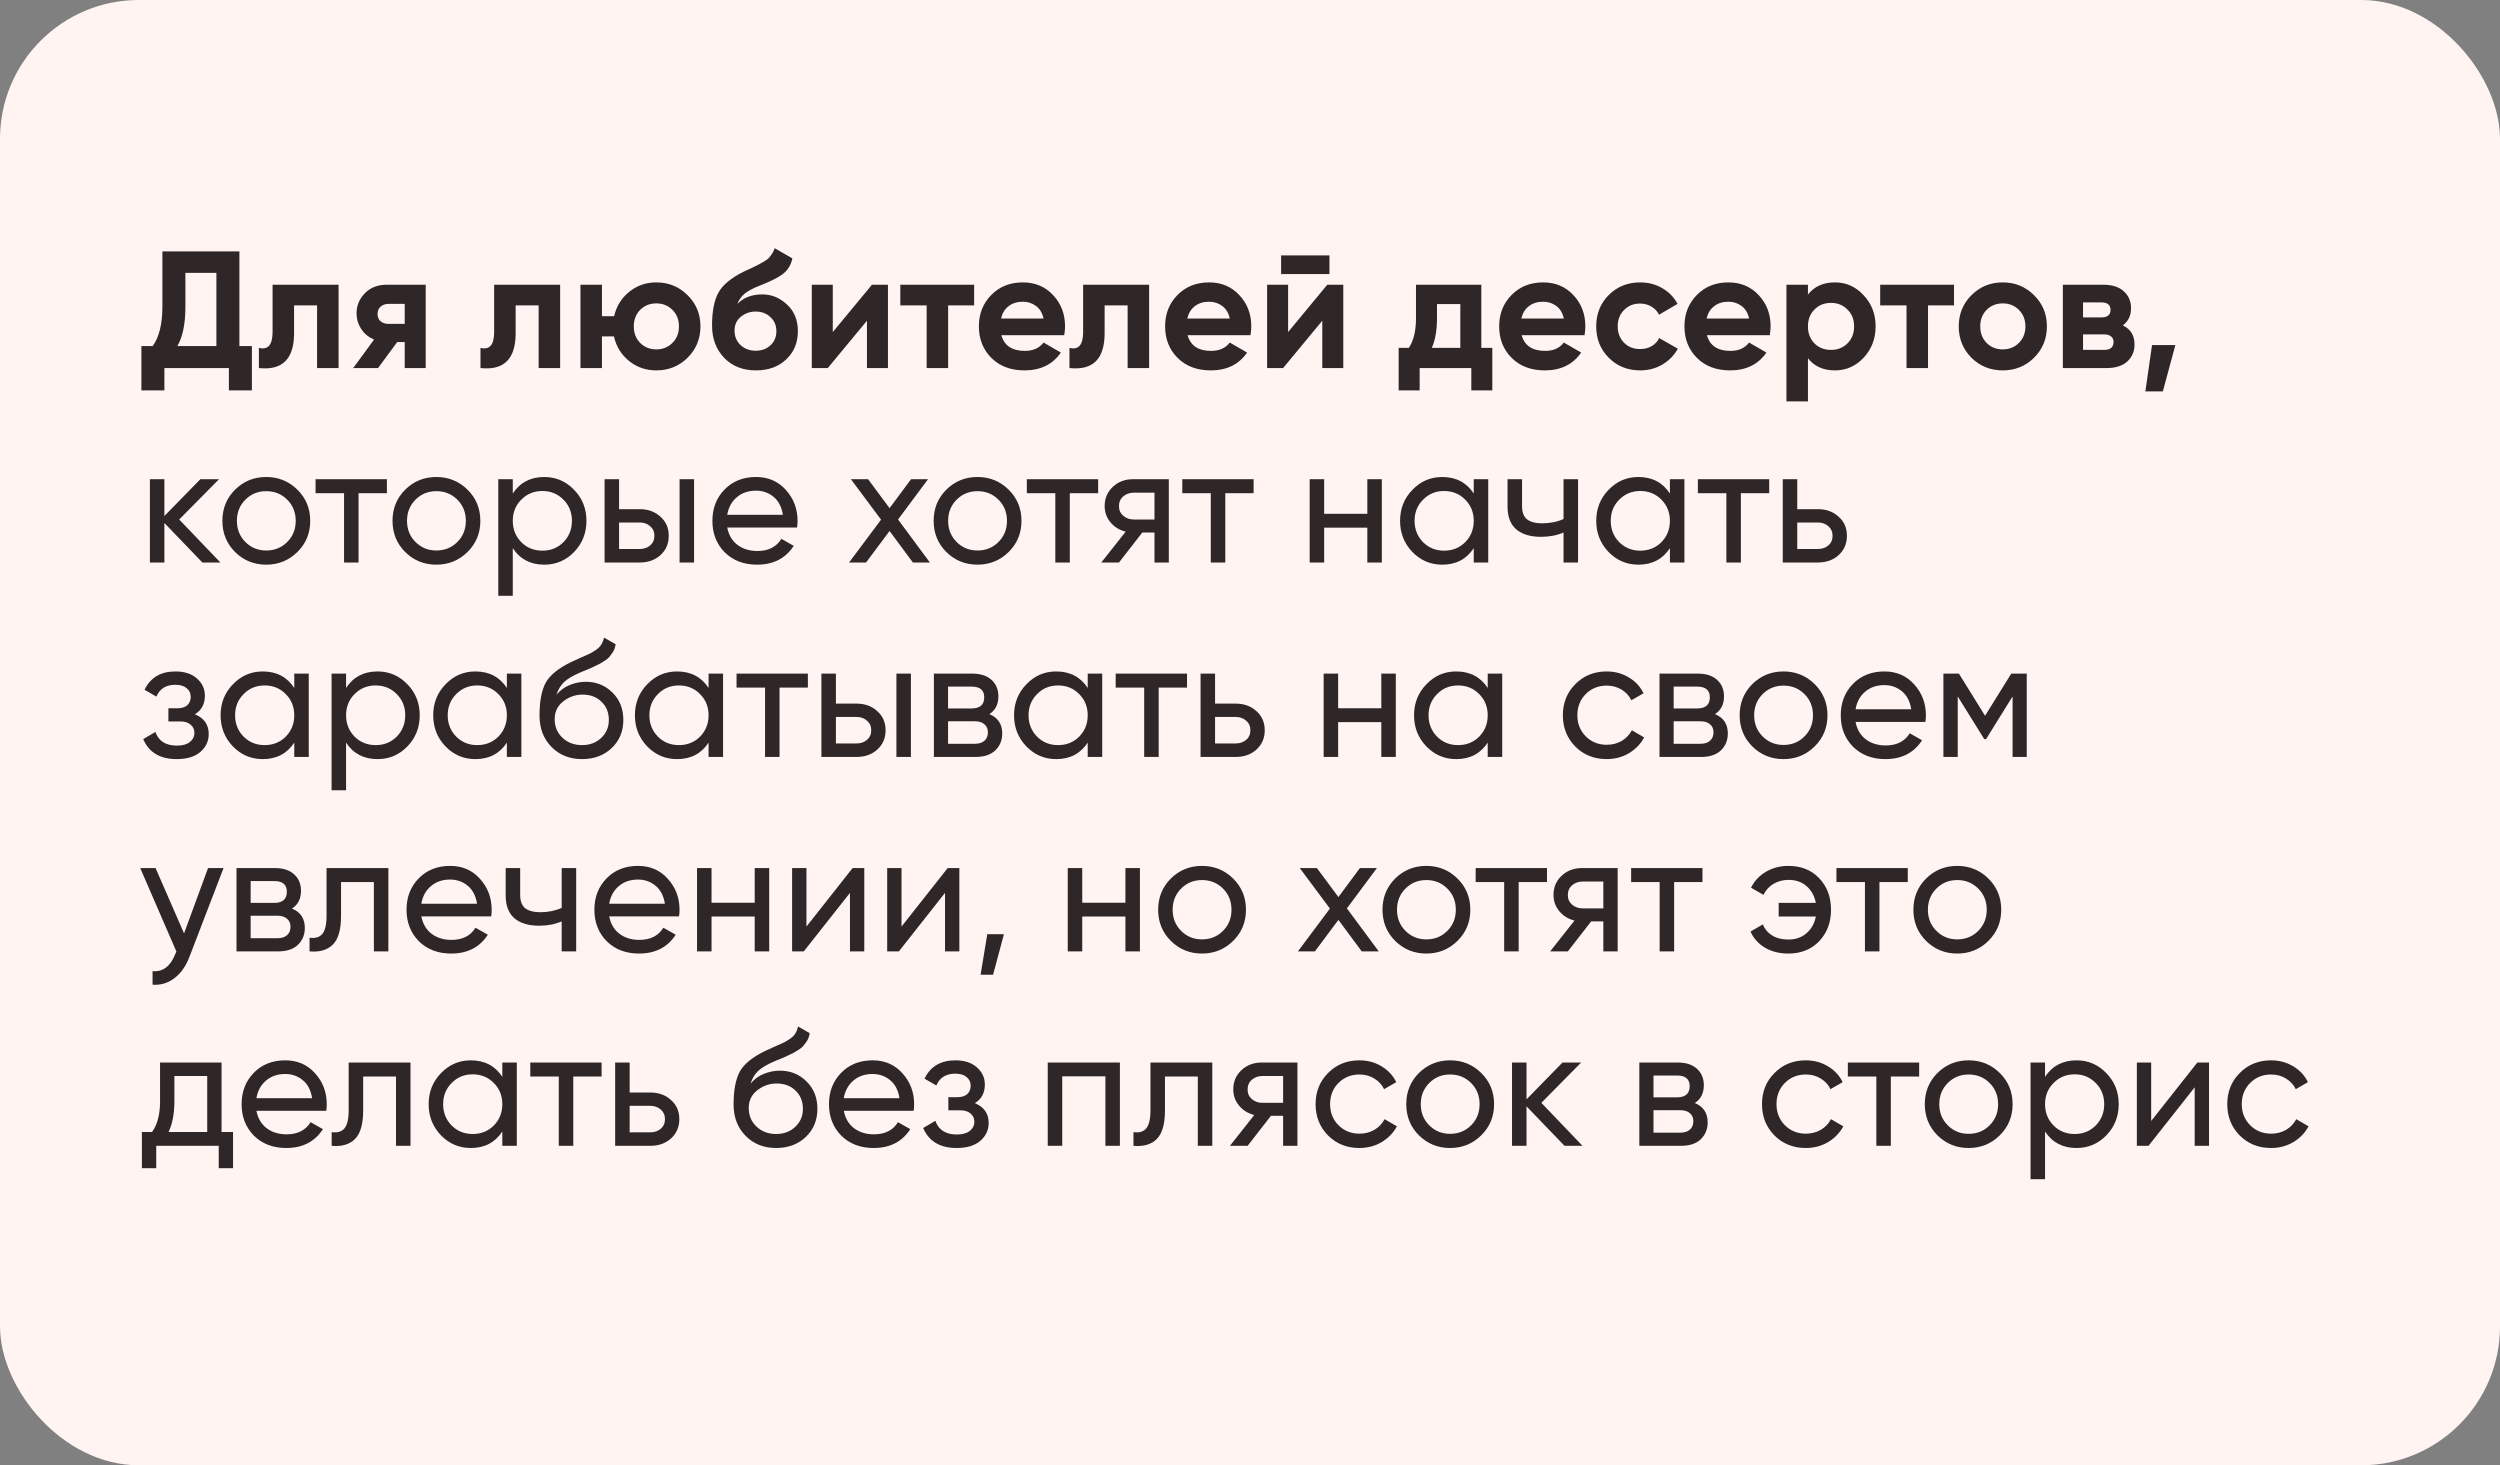 <?xml version="1.0" encoding="UTF-8"?> <svg xmlns="http://www.w3.org/2000/svg" width="360" height="211" viewBox="0 0 360 211" fill="none"><rect x="0" y="0" width="360" height="211" fill="#808080" stroke="none"/> <rect width="360" height="211" rx="20" fill="#FFF4F2"></rect> <path d="M34.472 49.832H36.272V56.216H32.96V53H23.672V56.216H20.36V49.832H21.992C22.92 48.536 23.384 46.64 23.384 44.144V36.2H34.472V49.832ZM25.544 49.832H31.16V39.296H26.696V44.192C26.696 46.624 26.312 48.504 25.544 49.832ZM48.754 41V53H45.658V43.976H42.346V47.984C42.346 51.696 40.658 53.368 37.282 53V50.096C37.922 50.256 38.41 50.152 38.746 49.784C39.082 49.4 39.25 48.744 39.25 47.816V41H48.754ZM61.303 41V53H58.279V49.256H57.199L54.439 53H50.863L53.863 48.896C53.095 48.576 52.479 48.072 52.015 47.384C51.567 46.68 51.343 45.928 51.343 45.128C51.343 44.008 51.743 43.04 52.543 42.224C53.343 41.408 54.391 41 55.687 41H61.303ZM55.927 43.76C55.479 43.76 55.103 43.896 54.799 44.168C54.511 44.424 54.367 44.776 54.367 45.224C54.367 45.656 54.511 46 54.799 46.256C55.103 46.512 55.479 46.64 55.927 46.64H58.279V43.76H55.927ZM80.661 41V53H77.565V43.976H74.253V47.984C74.253 51.696 72.565 53.368 69.189 53V50.096C69.829 50.256 70.317 50.152 70.653 49.784C70.989 49.4 71.157 48.744 71.157 47.816V41H80.661ZM94.506 40.664C96.282 40.664 97.786 41.28 99.018 42.512C100.25 43.728 100.866 45.224 100.866 47C100.866 48.776 100.25 50.28 99.018 51.512C97.786 52.728 96.282 53.336 94.506 53.336C93.002 53.336 91.69 52.88 90.57 51.968C89.45 51.056 88.73 49.88 88.41 48.44H86.682V53H83.586V41H86.682V45.536H88.434C88.754 44.112 89.474 42.944 90.594 42.032C91.714 41.12 93.018 40.664 94.506 40.664ZM92.178 49.376C92.802 50 93.578 50.312 94.506 50.312C95.434 50.312 96.21 50 96.834 49.376C97.458 48.752 97.77 47.96 97.77 47C97.77 46.04 97.458 45.248 96.834 44.624C96.21 44 95.434 43.688 94.506 43.688C93.578 43.688 92.802 44 92.178 44.624C91.57 45.248 91.266 46.04 91.266 47C91.266 47.96 91.57 48.752 92.178 49.376ZM108.847 53.336C106.959 53.336 105.431 52.728 104.263 51.512C103.111 50.296 102.535 48.752 102.535 46.88C102.535 44.832 102.839 43.256 103.447 42.152C104.055 41.032 105.279 40.016 107.119 39.104C107.391 38.976 107.775 38.8 108.271 38.576C108.767 38.336 109.103 38.168 109.279 38.072C109.471 37.976 109.727 37.832 110.047 37.64C110.367 37.448 110.591 37.28 110.719 37.136C110.863 36.976 111.015 36.776 111.175 36.536C111.335 36.296 111.463 36.032 111.559 35.744L114.103 37.208C113.895 38.184 113.423 38.944 112.687 39.488C111.967 40.016 110.879 40.56 109.423 41.12C108.399 41.52 107.655 41.92 107.191 42.32C106.727 42.72 106.391 43.2 106.183 43.76C107.079 42.848 108.279 42.392 109.783 42.392C111.111 42.392 112.295 42.88 113.335 43.856C114.375 44.816 114.895 46.096 114.895 47.696C114.895 49.344 114.335 50.696 113.215 51.752C112.111 52.808 110.655 53.336 108.847 53.336ZM106.639 49.688C107.231 50.232 107.959 50.504 108.823 50.504C109.687 50.504 110.399 50.24 110.959 49.712C111.519 49.184 111.799 48.512 111.799 47.696C111.799 46.88 111.519 46.208 110.959 45.68C110.399 45.136 109.679 44.864 108.799 44.864C108.015 44.864 107.311 45.112 106.687 45.608C106.079 46.104 105.775 46.768 105.775 47.6C105.775 48.448 106.063 49.144 106.639 49.688ZM125.561 41H127.865V53H124.841V46.184L119.201 53H116.897V41H119.921V47.816L125.561 41ZM140.277 41V43.976H136.533V53H133.437V43.976H129.645V41H140.277ZM144.198 48.272C144.614 49.776 145.742 50.528 147.582 50.528C148.766 50.528 149.662 50.128 150.27 49.328L152.766 50.768C151.582 52.48 149.838 53.336 147.534 53.336C145.55 53.336 143.958 52.736 142.758 51.536C141.558 50.336 140.958 48.824 140.958 47C140.958 45.192 141.55 43.688 142.734 42.488C143.918 41.272 145.438 40.664 147.294 40.664C149.054 40.664 150.502 41.272 151.638 42.488C152.79 43.704 153.366 45.208 153.366 47C153.366 47.4 153.326 47.824 153.246 48.272H144.198ZM144.15 45.872H150.27C150.094 45.056 149.726 44.448 149.166 44.048C148.622 43.648 147.998 43.448 147.294 43.448C146.462 43.448 145.774 43.664 145.23 44.096C144.686 44.512 144.326 45.104 144.15 45.872ZM165.474 41V53H162.378V43.976H159.066V47.984C159.066 51.696 157.378 53.368 154.002 53V50.096C154.642 50.256 155.13 50.152 155.466 49.784C155.802 49.4 155.97 48.744 155.97 47.816V41H165.474ZM171.016 48.272C171.432 49.776 172.56 50.528 174.4 50.528C175.584 50.528 176.48 50.128 177.088 49.328L179.584 50.768C178.4 52.48 176.656 53.336 174.352 53.336C172.368 53.336 170.776 52.736 169.576 51.536C168.376 50.336 167.776 48.824 167.776 47C167.776 45.192 168.368 43.688 169.552 42.488C170.736 41.272 172.256 40.664 174.112 40.664C175.872 40.664 177.32 41.272 178.456 42.488C179.608 43.704 180.184 45.208 180.184 47C180.184 47.4 180.144 47.824 180.064 48.272H171.016ZM170.968 45.872H177.088C176.912 45.056 176.544 44.448 175.984 44.048C175.44 43.648 174.816 43.448 174.112 43.448C173.28 43.448 172.592 43.664 172.048 44.096C171.504 44.512 171.144 45.104 170.968 45.872ZM184.481 39.464V36.776H191.441V39.464H184.481ZM191.129 41H193.433V53H190.409V46.184L184.769 53H182.465V41H185.489V47.816L191.129 41ZM213.31 50.096H214.894V56.216H211.87V53H204.43V56.216H201.406V50.096H202.87C203.558 49.072 203.902 47.656 203.902 45.848V41H213.31V50.096ZM206.182 50.096H210.286V43.784H206.926V45.848C206.926 47.544 206.678 48.96 206.182 50.096ZM219.121 48.272C219.537 49.776 220.665 50.528 222.505 50.528C223.689 50.528 224.585 50.128 225.193 49.328L227.689 50.768C226.505 52.48 224.761 53.336 222.457 53.336C220.473 53.336 218.881 52.736 217.681 51.536C216.481 50.336 215.881 48.824 215.881 47C215.881 45.192 216.473 43.688 217.657 42.488C218.841 41.272 220.361 40.664 222.217 40.664C223.977 40.664 225.425 41.272 226.561 42.488C227.713 43.704 228.289 45.208 228.289 47C228.289 47.4 228.249 47.824 228.169 48.272H219.121ZM219.073 45.872H225.193C225.017 45.056 224.649 44.448 224.089 44.048C223.545 43.648 222.921 43.448 222.217 43.448C221.385 43.448 220.697 43.664 220.153 44.096C219.609 44.512 219.249 45.104 219.073 45.872ZM236.189 53.336C234.381 53.336 232.869 52.728 231.653 51.512C230.453 50.296 229.853 48.792 229.853 47C229.853 45.208 230.453 43.704 231.653 42.488C232.869 41.272 234.381 40.664 236.189 40.664C237.357 40.664 238.421 40.944 239.381 41.504C240.341 42.064 241.069 42.816 241.565 43.76L238.901 45.32C238.661 44.824 238.293 44.432 237.797 44.144C237.317 43.856 236.773 43.712 236.165 43.712C235.237 43.712 234.469 44.024 233.861 44.648C233.253 45.256 232.949 46.04 232.949 47C232.949 47.944 233.253 48.728 233.861 49.352C234.469 49.96 235.237 50.264 236.165 50.264C236.789 50.264 237.341 50.128 237.821 49.856C238.317 49.568 238.685 49.176 238.925 48.68L241.613 50.216C241.085 51.16 240.341 51.92 239.381 52.496C238.421 53.056 237.357 53.336 236.189 53.336ZM245.799 48.272C246.215 49.776 247.343 50.528 249.183 50.528C250.367 50.528 251.263 50.128 251.871 49.328L254.367 50.768C253.183 52.48 251.439 53.336 249.135 53.336C247.151 53.336 245.559 52.736 244.359 51.536C243.159 50.336 242.559 48.824 242.559 47C242.559 45.192 243.151 43.688 244.335 42.488C245.519 41.272 247.039 40.664 248.895 40.664C250.655 40.664 252.103 41.272 253.239 42.488C254.391 43.704 254.967 45.208 254.967 47C254.967 47.4 254.927 47.824 254.847 48.272H245.799ZM245.751 45.872H251.871C251.695 45.056 251.327 44.448 250.767 44.048C250.223 43.648 249.599 43.448 248.895 43.448C248.063 43.448 247.375 43.664 246.831 44.096C246.287 44.512 245.927 45.104 245.751 45.872ZM264.232 40.664C265.848 40.664 267.224 41.28 268.36 42.512C269.512 43.728 270.088 45.224 270.088 47C270.088 48.776 269.512 50.28 268.36 51.512C267.224 52.728 265.848 53.336 264.232 53.336C262.552 53.336 261.256 52.752 260.344 51.584V57.8H257.248V41H260.344V42.416C261.256 41.248 262.552 40.664 264.232 40.664ZM261.28 49.448C261.904 50.072 262.696 50.384 263.656 50.384C264.616 50.384 265.408 50.072 266.032 49.448C266.672 48.808 266.992 47.992 266.992 47C266.992 46.008 266.672 45.2 266.032 44.576C265.408 43.936 264.616 43.616 263.656 43.616C262.696 43.616 261.904 43.936 261.28 44.576C260.656 45.2 260.344 46.008 260.344 47C260.344 47.992 260.656 48.808 261.28 49.448ZM281.379 41V43.976H277.635V53H274.539V43.976H270.747V41H281.379ZM292.907 51.512C291.675 52.728 290.171 53.336 288.395 53.336C286.619 53.336 285.115 52.728 283.883 51.512C282.667 50.28 282.059 48.776 282.059 47C282.059 45.224 282.667 43.728 283.883 42.512C285.115 41.28 286.619 40.664 288.395 40.664C290.171 40.664 291.675 41.28 292.907 42.512C294.139 43.728 294.755 45.224 294.755 47C294.755 48.776 294.139 50.28 292.907 51.512ZM286.067 49.376C286.691 50 287.467 50.312 288.395 50.312C289.323 50.312 290.099 50 290.723 49.376C291.347 48.752 291.659 47.96 291.659 47C291.659 46.04 291.347 45.248 290.723 44.624C290.099 44 289.323 43.688 288.395 43.688C287.467 43.688 286.691 44 286.067 44.624C285.459 45.248 285.155 46.04 285.155 47C285.155 47.96 285.459 48.752 286.067 49.376ZM305.693 46.856C306.813 47.4 307.373 48.312 307.373 49.592C307.373 50.6 307.021 51.424 306.317 52.064C305.629 52.688 304.645 53 303.365 53H297.053V41H302.885C304.149 41 305.125 41.312 305.813 41.936C306.517 42.56 306.869 43.376 306.869 44.384C306.869 45.44 306.477 46.264 305.693 46.856ZM302.597 43.544H299.957V45.704H302.597C303.477 45.704 303.917 45.344 303.917 44.624C303.917 43.904 303.477 43.544 302.597 43.544ZM303.005 50.384C303.901 50.384 304.349 50 304.349 49.232C304.349 48.896 304.229 48.632 303.989 48.44C303.749 48.248 303.421 48.152 303.005 48.152H299.957V50.384H303.005ZM313.253 49.688L311.453 56.36H308.933L309.893 49.688H313.253ZM31.736 81H29.144L23.672 75.312V81H21.584V69H23.672V74.304L28.856 69H31.544L25.808 74.808L31.736 81ZM42.824 79.488C41.592 80.704 40.096 81.312 38.336 81.312C36.576 81.312 35.08 80.704 33.848 79.488C32.632 78.272 32.024 76.776 32.024 75C32.024 73.224 32.632 71.728 33.848 70.512C35.08 69.296 36.576 68.688 38.336 68.688C40.096 68.688 41.592 69.296 42.824 70.512C44.056 71.728 44.672 73.224 44.672 75C44.672 76.776 44.056 78.272 42.824 79.488ZM38.336 79.272C39.536 79.272 40.544 78.864 41.36 78.048C42.176 77.232 42.584 76.216 42.584 75C42.584 73.784 42.176 72.768 41.36 71.952C40.544 71.136 39.536 70.728 38.336 70.728C37.152 70.728 36.152 71.136 35.336 71.952C34.52 72.768 34.112 73.784 34.112 75C34.112 76.216 34.52 77.232 35.336 78.048C36.152 78.864 37.152 79.272 38.336 79.272ZM55.713 69V71.016H51.633V81H49.545V71.016H45.441V69H55.713ZM67.322 79.488C66.09 80.704 64.594 81.312 62.834 81.312C61.074 81.312 59.578 80.704 58.346 79.488C57.13 78.272 56.522 76.776 56.522 75C56.522 73.224 57.13 71.728 58.346 70.512C59.578 69.296 61.074 68.688 62.834 68.688C64.594 68.688 66.09 69.296 67.322 70.512C68.554 71.728 69.17 73.224 69.17 75C69.17 76.776 68.554 78.272 67.322 79.488ZM62.834 79.272C64.034 79.272 65.042 78.864 65.858 78.048C66.674 77.232 67.082 76.216 67.082 75C67.082 73.784 66.674 72.768 65.858 71.952C65.042 71.136 64.034 70.728 62.834 70.728C61.65 70.728 60.65 71.136 59.834 71.952C59.018 72.768 58.61 73.784 58.61 75C58.61 76.216 59.018 77.232 59.834 78.048C60.65 78.864 61.65 79.272 62.834 79.272ZM78.376 68.688C80.055 68.688 81.487 69.304 82.671 70.536C83.856 71.752 84.448 73.24 84.448 75C84.448 76.76 83.856 78.256 82.671 79.488C81.487 80.704 80.055 81.312 78.376 81.312C76.391 81.312 74.879 80.52 73.84 78.936V85.8H71.751V69H73.84V71.064C74.879 69.48 76.391 68.688 78.376 68.688ZM78.112 79.296C79.311 79.296 80.32 78.888 81.135 78.072C81.951 77.24 82.359 76.216 82.359 75C82.359 73.784 81.951 72.768 81.135 71.952C80.32 71.12 79.311 70.704 78.112 70.704C76.895 70.704 75.879 71.12 75.064 71.952C74.248 72.768 73.84 73.784 73.84 75C73.84 76.216 74.248 77.24 75.064 78.072C75.879 78.888 76.895 79.296 78.112 79.296ZM92.123 73.32C93.323 73.32 94.315 73.68 95.099 74.4C95.899 75.104 96.299 76.024 96.299 77.16C96.299 78.296 95.899 79.224 95.099 79.944C94.315 80.648 93.323 81 92.123 81H87.059V69H89.147V73.32H92.123ZM97.859 69H99.947V81H97.859V69ZM92.123 79.056C92.715 79.056 93.211 78.888 93.611 78.552C94.027 78.2 94.235 77.736 94.235 77.16C94.235 76.584 94.027 76.12 93.611 75.768C93.211 75.416 92.715 75.24 92.123 75.24H89.147V79.056H92.123ZM104.721 75.96C104.929 77.032 105.417 77.864 106.185 78.456C106.969 79.048 107.929 79.344 109.065 79.344C110.649 79.344 111.801 78.76 112.521 77.592L114.297 78.6C113.129 80.408 111.369 81.312 109.017 81.312C107.113 81.312 105.561 80.72 104.361 79.536C103.177 78.336 102.585 76.824 102.585 75C102.585 73.192 103.169 71.688 104.337 70.488C105.505 69.288 107.017 68.688 108.873 68.688C110.633 68.688 112.065 69.312 113.169 70.56C114.289 71.792 114.849 73.28 114.849 75.024C114.849 75.328 114.825 75.64 114.777 75.96H104.721ZM108.873 70.656C107.753 70.656 106.825 70.976 106.089 71.616C105.353 72.24 104.897 73.08 104.721 74.136H112.737C112.561 73 112.113 72.136 111.393 71.544C110.673 70.952 109.833 70.656 108.873 70.656ZM133.905 81H131.457L128.097 76.464L124.713 81H122.265L126.873 74.832L122.529 69H125.001L128.097 73.176L131.193 69H133.641L129.321 74.808L133.905 81ZM145.245 79.488C144.013 80.704 142.517 81.312 140.757 81.312C138.997 81.312 137.501 80.704 136.269 79.488C135.053 78.272 134.445 76.776 134.445 75C134.445 73.224 135.053 71.728 136.269 70.512C137.501 69.296 138.997 68.688 140.757 68.688C142.517 68.688 144.013 69.296 145.245 70.512C146.477 71.728 147.093 73.224 147.093 75C147.093 76.776 146.477 78.272 145.245 79.488ZM140.757 79.272C141.957 79.272 142.965 78.864 143.781 78.048C144.597 77.232 145.005 76.216 145.005 75C145.005 73.784 144.597 72.768 143.781 71.952C142.965 71.136 141.957 70.728 140.757 70.728C139.573 70.728 138.573 71.136 137.757 71.952C136.941 72.768 136.533 73.784 136.533 75C136.533 76.216 136.941 77.232 137.757 78.048C138.573 78.864 139.573 79.272 140.757 79.272ZM158.134 69V71.016H154.054V81H151.966V71.016H147.862V69H158.134ZM168.31 69V81H166.246V76.68H164.494L161.134 81H158.59L162.094 76.56C161.198 76.336 160.47 75.888 159.91 75.216C159.35 74.544 159.07 73.76 159.07 72.864C159.07 71.76 159.462 70.84 160.246 70.104C161.03 69.368 162.014 69 163.198 69H168.31ZM163.27 74.808H166.246V70.944H163.27C162.678 70.944 162.174 71.12 161.758 71.472C161.342 71.824 161.134 72.296 161.134 72.888C161.134 73.464 161.342 73.928 161.758 74.28C162.174 74.632 162.678 74.808 163.27 74.808ZM180.522 69V71.016H176.442V81H174.354V71.016H170.25V69H180.522ZM196.896 69H198.984V81H196.896V75.984H190.68V81H188.592V69H190.68V73.992H196.896V69ZM212.218 69H214.306V81H212.218V78.936C211.178 80.52 209.666 81.312 207.682 81.312C206.002 81.312 204.57 80.704 203.386 79.488C202.202 78.256 201.61 76.76 201.61 75C201.61 73.24 202.202 71.752 203.386 70.536C204.57 69.304 206.002 68.688 207.682 68.688C209.666 68.688 211.178 69.48 212.218 71.064V69ZM207.946 79.296C209.162 79.296 210.178 78.888 210.994 78.072C211.81 77.24 212.218 76.216 212.218 75C212.218 73.784 211.81 72.768 210.994 71.952C210.178 71.12 209.162 70.704 207.946 70.704C206.746 70.704 205.738 71.12 204.922 71.952C204.106 72.768 203.698 73.784 203.698 75C203.698 76.216 204.106 77.24 204.922 78.072C205.738 78.888 206.746 79.296 207.946 79.296ZM225.15 69H227.238V81H225.15V76.68C224.19 77.096 223.11 77.304 221.91 77.304C220.374 77.304 219.182 76.944 218.334 76.224C217.502 75.488 217.086 74.408 217.086 72.984V69H219.174V72.864C219.174 73.76 219.414 74.4 219.894 74.784C220.39 75.168 221.11 75.36 222.054 75.36C223.19 75.36 224.222 75.152 225.15 74.736V69ZM240.466 69H242.554V81H240.466V78.936C239.426 80.52 237.914 81.312 235.93 81.312C234.25 81.312 232.818 80.704 231.634 79.488C230.45 78.256 229.858 76.76 229.858 75C229.858 73.24 230.45 71.752 231.634 70.536C232.818 69.304 234.25 68.688 235.93 68.688C237.914 68.688 239.426 69.48 240.466 71.064V69ZM236.194 79.296C237.41 79.296 238.426 78.888 239.242 78.072C240.058 77.24 240.466 76.216 240.466 75C240.466 73.784 240.058 72.768 239.242 71.952C238.426 71.12 237.41 70.704 236.194 70.704C234.994 70.704 233.986 71.12 233.17 71.952C232.354 72.768 231.946 73.784 231.946 75C231.946 76.216 232.354 77.24 233.17 78.072C233.986 78.888 234.994 79.296 236.194 79.296ZM254.766 69V71.016H250.686V81H248.598V71.016H244.494V69H254.766ZM261.78 73.32C262.98 73.32 263.972 73.68 264.756 74.4C265.556 75.104 265.956 76.024 265.956 77.16C265.956 78.296 265.556 79.224 264.756 79.944C263.972 80.648 262.98 81 261.78 81H256.716V69H258.804V73.32H261.78ZM261.78 79.056C262.372 79.056 262.868 78.888 263.268 78.552C263.684 78.2 263.892 77.736 263.892 77.16C263.892 76.584 263.684 76.12 263.268 75.768C262.868 75.416 262.372 75.24 261.78 75.24H258.804V79.056H261.78ZM28.064 102.856C29.392 103.4 30.056 104.352 30.056 105.712C30.056 106.72 29.656 107.576 28.856 108.28C28.056 108.968 26.92 109.312 25.448 109.312C23.048 109.312 21.44 108.352 20.624 106.432L22.376 105.4C22.84 106.712 23.872 107.368 25.472 107.368C26.272 107.368 26.888 107.2 27.32 106.864C27.768 106.512 27.992 106.064 27.992 105.52C27.992 105.04 27.808 104.648 27.44 104.344C27.088 104.04 26.608 103.888 26 103.888H24.248V101.992H25.544C26.152 101.992 26.624 101.848 26.96 101.56C27.296 101.256 27.464 100.848 27.464 100.336C27.464 99.824 27.264 99.408 26.864 99.088C26.48 98.768 25.944 98.608 25.256 98.608C23.912 98.608 23 99.176 22.52 100.312L20.816 99.328C21.664 97.568 23.144 96.688 25.256 96.688C26.568 96.688 27.6 97.024 28.352 97.696C29.12 98.368 29.504 99.192 29.504 100.168C29.504 101.384 29.024 102.28 28.064 102.856ZM42.374 97H44.462V109H42.374V106.936C41.334 108.52 39.822 109.312 37.838 109.312C36.158 109.312 34.726 108.704 33.542 107.488C32.358 106.256 31.766 104.76 31.766 103C31.766 101.24 32.358 99.752 33.542 98.536C34.726 97.304 36.158 96.688 37.838 96.688C39.822 96.688 41.334 97.48 42.374 99.064V97ZM38.102 107.296C39.318 107.296 40.334 106.888 41.15 106.072C41.966 105.24 42.374 104.216 42.374 103C42.374 101.784 41.966 100.768 41.15 99.952C40.334 99.12 39.318 98.704 38.102 98.704C36.902 98.704 35.894 99.12 35.078 99.952C34.262 100.768 33.854 101.784 33.854 103C33.854 104.216 34.262 105.24 35.078 106.072C35.894 106.888 36.902 107.296 38.102 107.296ZM54.37 96.688C56.05 96.688 57.482 97.304 58.666 98.536C59.85 99.752 60.442 101.24 60.442 103C60.442 104.76 59.85 106.256 58.666 107.488C57.482 108.704 56.05 109.312 54.37 109.312C52.386 109.312 50.874 108.52 49.834 106.936V113.8H47.746V97H49.834V99.064C50.874 97.48 52.386 96.688 54.37 96.688ZM54.106 107.296C55.306 107.296 56.314 106.888 57.13 106.072C57.946 105.24 58.354 104.216 58.354 103C58.354 101.784 57.946 100.768 57.13 99.952C56.314 99.12 55.306 98.704 54.106 98.704C52.89 98.704 51.874 99.12 51.058 99.952C50.242 100.768 49.834 101.784 49.834 103C49.834 104.216 50.242 105.24 51.058 106.072C51.874 106.888 52.89 107.296 54.106 107.296ZM72.989 97H75.077V109H72.989V106.936C71.949 108.52 70.437 109.312 68.453 109.312C66.773 109.312 65.341 108.704 64.157 107.488C62.973 106.256 62.381 104.76 62.381 103C62.381 101.24 62.973 99.752 64.157 98.536C65.341 97.304 66.773 96.688 68.453 96.688C70.437 96.688 71.949 97.48 72.989 99.064V97ZM68.717 107.296C69.933 107.296 70.949 106.888 71.765 106.072C72.581 105.24 72.989 104.216 72.989 103C72.989 101.784 72.581 100.768 71.765 99.952C70.949 99.12 69.933 98.704 68.717 98.704C67.517 98.704 66.509 99.12 65.693 99.952C64.877 100.768 64.469 101.784 64.469 103C64.469 104.216 64.877 105.24 65.693 106.072C66.509 106.888 67.517 107.296 68.717 107.296ZM83.809 109.312C82.033 109.312 80.569 108.728 79.417 107.56C78.265 106.392 77.689 104.888 77.689 103.048C77.689 101 77.985 99.424 78.577 98.32C79.185 97.216 80.417 96.216 82.273 95.32C82.609 95.16 83.065 94.952 83.641 94.696C84.233 94.44 84.665 94.248 84.937 94.12C85.209 93.976 85.513 93.792 85.849 93.568C86.185 93.328 86.433 93.072 86.593 92.8C86.769 92.512 86.897 92.184 86.977 91.816L88.657 92.776C88.609 93.032 88.545 93.272 88.465 93.496C88.385 93.704 88.265 93.912 88.105 94.12C87.961 94.312 87.833 94.48 87.721 94.624C87.609 94.768 87.417 94.928 87.145 95.104C86.889 95.264 86.697 95.384 86.569 95.464C86.457 95.544 86.225 95.664 85.873 95.824C85.537 95.984 85.305 96.096 85.177 96.16C85.065 96.208 84.801 96.32 84.385 96.496C83.969 96.656 83.713 96.76 83.617 96.808C82.529 97.272 81.729 97.744 81.217 98.224C80.721 98.704 80.361 99.312 80.137 100.048C80.649 99.408 81.289 98.936 82.057 98.632C82.825 98.328 83.593 98.176 84.361 98.176C85.865 98.176 87.137 98.688 88.177 99.712C89.233 100.736 89.761 102.056 89.761 103.672C89.761 105.304 89.201 106.656 88.081 107.728C86.961 108.784 85.537 109.312 83.809 109.312ZM81.001 106.24C81.753 106.944 82.689 107.296 83.809 107.296C84.929 107.296 85.849 106.952 86.569 106.264C87.305 105.576 87.673 104.712 87.673 103.672C87.673 102.6 87.321 101.728 86.617 101.056C85.929 100.368 85.017 100.024 83.881 100.024C82.857 100.024 81.929 100.352 81.097 101.008C80.281 101.648 79.873 102.496 79.873 103.552C79.873 104.64 80.249 105.536 81.001 106.24ZM102.034 97H104.122V109H102.034V106.936C100.994 108.52 99.482 109.312 97.498 109.312C95.818 109.312 94.386 108.704 93.202 107.488C92.018 106.256 91.426 104.76 91.426 103C91.426 101.24 92.018 99.752 93.202 98.536C94.386 97.304 95.818 96.688 97.498 96.688C99.482 96.688 100.994 97.48 102.034 99.064V97ZM97.762 107.296C98.978 107.296 99.994 106.888 100.81 106.072C101.626 105.24 102.034 104.216 102.034 103C102.034 101.784 101.626 100.768 100.81 99.952C99.994 99.12 98.978 98.704 97.762 98.704C96.562 98.704 95.554 99.12 94.738 99.952C93.922 100.768 93.514 101.784 93.514 103C93.514 104.216 93.922 105.24 94.738 106.072C95.554 106.888 96.562 107.296 97.762 107.296ZM116.334 97V99.016H112.254V109H110.166V99.016H106.062V97H116.334ZM123.347 101.32C124.547 101.32 125.539 101.68 126.323 102.4C127.123 103.104 127.523 104.024 127.523 105.16C127.523 106.296 127.123 107.224 126.323 107.944C125.539 108.648 124.547 109 123.347 109H118.283V97H120.371V101.32H123.347ZM129.083 97H131.171V109H129.083V97ZM123.347 107.056C123.939 107.056 124.435 106.888 124.835 106.552C125.251 106.2 125.459 105.736 125.459 105.16C125.459 104.584 125.251 104.12 124.835 103.768C124.435 103.416 123.939 103.24 123.347 103.24H120.371V107.056H123.347ZM142.473 102.832C143.705 103.344 144.321 104.272 144.321 105.616C144.321 106.608 143.985 107.424 143.313 108.064C142.657 108.688 141.713 109 140.481 109H134.481V97H140.001C141.201 97 142.129 97.304 142.785 97.912C143.441 98.504 143.769 99.288 143.769 100.264C143.769 101.416 143.337 102.272 142.473 102.832ZM139.905 98.872H136.521V102.016H139.905C141.121 102.016 141.729 101.48 141.729 100.408C141.729 99.384 141.121 98.872 139.905 98.872ZM140.361 107.104C140.969 107.104 141.433 106.96 141.753 106.672C142.089 106.384 142.257 105.976 142.257 105.448C142.257 104.952 142.089 104.568 141.753 104.296C141.433 104.008 140.969 103.864 140.361 103.864H136.521V107.104H140.361ZM156.631 97H158.719V109H156.631V106.936C155.591 108.52 154.079 109.312 152.095 109.312C150.415 109.312 148.983 108.704 147.799 107.488C146.615 106.256 146.023 104.76 146.023 103C146.023 101.24 146.615 99.752 147.799 98.536C148.983 97.304 150.415 96.688 152.095 96.688C154.079 96.688 155.591 97.48 156.631 99.064V97ZM152.359 107.296C153.575 107.296 154.591 106.888 155.407 106.072C156.223 105.24 156.631 104.216 156.631 103C156.631 101.784 156.223 100.768 155.407 99.952C154.591 99.12 153.575 98.704 152.359 98.704C151.159 98.704 150.151 99.12 149.335 99.952C148.519 100.768 148.111 101.784 148.111 103C148.111 104.216 148.519 105.24 149.335 106.072C150.151 106.888 151.159 107.296 152.359 107.296ZM170.931 97V99.016H166.851V109H164.763V99.016H160.659V97H170.931ZM177.945 101.32C179.145 101.32 180.137 101.68 180.921 102.4C181.721 103.104 182.121 104.024 182.121 105.16C182.121 106.296 181.721 107.224 180.921 107.944C180.137 108.648 179.145 109 177.945 109H172.881V97H174.969V101.32H177.945ZM177.945 107.056C178.537 107.056 179.033 106.888 179.433 106.552C179.849 106.2 180.057 105.736 180.057 105.16C180.057 104.584 179.849 104.12 179.433 103.768C179.033 103.416 178.537 103.24 177.945 103.24H174.969V107.056H177.945ZM198.909 97H200.997V109H198.909V103.984H192.693V109H190.605V97H192.693V101.992H198.909V97ZM214.231 97H216.319V109H214.231V106.936C213.191 108.52 211.679 109.312 209.695 109.312C208.015 109.312 206.583 108.704 205.399 107.488C204.215 106.256 203.623 104.76 203.623 103C203.623 101.24 204.215 99.752 205.399 98.536C206.583 97.304 208.015 96.688 209.695 96.688C211.679 96.688 213.191 97.48 214.231 99.064V97ZM209.959 107.296C211.175 107.296 212.191 106.888 213.007 106.072C213.823 105.24 214.231 104.216 214.231 103C214.231 101.784 213.823 100.768 213.007 99.952C212.191 99.12 211.175 98.704 209.959 98.704C208.759 98.704 207.751 99.12 206.935 99.952C206.119 100.768 205.711 101.784 205.711 103C205.711 104.216 206.119 105.24 206.935 106.072C207.751 106.888 208.759 107.296 209.959 107.296ZM231.363 109.312C229.555 109.312 228.051 108.712 226.851 107.512C225.651 106.296 225.051 104.792 225.051 103C225.051 101.208 225.651 99.712 226.851 98.512C228.051 97.296 229.555 96.688 231.363 96.688C232.547 96.688 233.611 96.976 234.555 97.552C235.499 98.112 236.203 98.872 236.667 99.832L234.915 100.84C234.611 100.2 234.139 99.688 233.499 99.304C232.875 98.92 232.163 98.728 231.363 98.728C230.163 98.728 229.155 99.136 228.339 99.952C227.539 100.768 227.139 101.784 227.139 103C227.139 104.2 227.539 105.208 228.339 106.024C229.155 106.84 230.163 107.248 231.363 107.248C232.163 107.248 232.883 107.064 233.523 106.696C234.163 106.312 234.651 105.8 234.987 105.16L236.763 106.192C236.251 107.136 235.515 107.896 234.555 108.472C233.595 109.032 232.531 109.312 231.363 109.312ZM246.96 102.832C248.192 103.344 248.808 104.272 248.808 105.616C248.808 106.608 248.472 107.424 247.8 108.064C247.144 108.688 246.2 109 244.968 109H238.968V97H244.488C245.688 97 246.616 97.304 247.272 97.912C247.928 98.504 248.256 99.288 248.256 100.264C248.256 101.416 247.824 102.272 246.96 102.832ZM244.392 98.872H241.008V102.016H244.392C245.608 102.016 246.216 101.48 246.216 100.408C246.216 99.384 245.608 98.872 244.392 98.872ZM244.848 107.104C245.456 107.104 245.92 106.96 246.24 106.672C246.576 106.384 246.744 105.976 246.744 105.448C246.744 104.952 246.576 104.568 246.24 104.296C245.92 104.008 245.456 103.864 244.848 103.864H241.008V107.104H244.848ZM261.31 107.488C260.078 108.704 258.582 109.312 256.822 109.312C255.062 109.312 253.566 108.704 252.334 107.488C251.118 106.272 250.51 104.776 250.51 103C250.51 101.224 251.118 99.728 252.334 98.512C253.566 97.296 255.062 96.688 256.822 96.688C258.582 96.688 260.078 97.296 261.31 98.512C262.542 99.728 263.158 101.224 263.158 103C263.158 104.776 262.542 106.272 261.31 107.488ZM256.822 107.272C258.022 107.272 259.03 106.864 259.846 106.048C260.662 105.232 261.07 104.216 261.07 103C261.07 101.784 260.662 100.768 259.846 99.952C259.03 99.136 258.022 98.728 256.822 98.728C255.638 98.728 254.638 99.136 253.822 99.952C253.006 100.768 252.598 101.784 252.598 103C252.598 104.216 253.006 105.232 253.822 106.048C254.638 106.864 255.638 107.272 256.822 107.272ZM267.203 103.96C267.411 105.032 267.899 105.864 268.667 106.456C269.451 107.048 270.411 107.344 271.547 107.344C273.131 107.344 274.283 106.76 275.003 105.592L276.779 106.6C275.611 108.408 273.851 109.312 271.499 109.312C269.595 109.312 268.043 108.72 266.843 107.536C265.659 106.336 265.067 104.824 265.067 103C265.067 101.192 265.651 99.688 266.819 98.488C267.987 97.288 269.499 96.688 271.355 96.688C273.115 96.688 274.547 97.312 275.651 98.56C276.771 99.792 277.331 101.28 277.331 103.024C277.331 103.328 277.307 103.64 277.259 103.96H267.203ZM271.355 98.656C270.235 98.656 269.307 98.976 268.571 99.616C267.835 100.24 267.379 101.08 267.203 102.136H275.219C275.043 101 274.595 100.136 273.875 99.544C273.155 98.952 272.315 98.656 271.355 98.656ZM291.851 97V109H289.811V100.288L285.995 106.432H285.731L281.915 100.288V109H279.851V97H282.083L285.851 103.072L289.619 97H291.851ZM29.96 125H32.192L27.296 137.744C26.784 139.104 26.064 140.136 25.136 140.84C24.208 141.56 23.152 141.88 21.968 141.8V139.856C23.44 139.968 24.52 139.168 25.208 137.456L25.4 137.024L20.192 125H22.4L26.504 134.408L29.96 125ZM42.048 130.832C43.28 131.344 43.896 132.272 43.896 133.616C43.896 134.608 43.56 135.424 42.888 136.064C42.232 136.688 41.288 137 40.056 137H34.056V125H39.576C40.776 125 41.704 125.304 42.36 125.912C43.016 126.504 43.344 127.288 43.344 128.264C43.344 129.416 42.912 130.272 42.048 130.832ZM39.48 126.872H36.096V130.016H39.48C40.696 130.016 41.304 129.48 41.304 128.408C41.304 127.384 40.696 126.872 39.48 126.872ZM39.936 135.104C40.544 135.104 41.008 134.96 41.328 134.672C41.664 134.384 41.832 133.976 41.832 133.448C41.832 132.952 41.664 132.568 41.328 132.296C41.008 132.008 40.544 131.864 39.936 131.864H36.096V135.104H39.936ZM55.926 125V137H53.838V127.016H49.11V131.912C49.11 133.88 48.71 135.256 47.91 136.04C47.126 136.808 46.014 137.128 44.574 137V135.032C45.39 135.144 45.998 134.968 46.398 134.504C46.814 134.024 47.022 133.144 47.022 131.864V125H55.926ZM60.674 131.96C60.882 133.032 61.37 133.864 62.138 134.456C62.922 135.048 63.882 135.344 65.018 135.344C66.602 135.344 67.754 134.76 68.474 133.592L70.25 134.6C69.082 136.408 67.322 137.312 64.97 137.312C63.066 137.312 61.514 136.72 60.314 135.536C59.13 134.336 58.538 132.824 58.538 131C58.538 129.192 59.122 127.688 60.29 126.488C61.458 125.288 62.97 124.688 64.826 124.688C66.586 124.688 68.018 125.312 69.122 126.56C70.242 127.792 70.802 129.28 70.802 131.024C70.802 131.328 70.778 131.64 70.73 131.96H60.674ZM64.826 126.656C63.706 126.656 62.778 126.976 62.042 127.616C61.306 128.24 60.85 129.08 60.674 130.136H68.69C68.514 129 68.066 128.136 67.346 127.544C66.626 126.952 65.786 126.656 64.826 126.656ZM80.882 125H82.97V137H80.882V132.68C79.922 133.096 78.842 133.304 77.642 133.304C76.106 133.304 74.914 132.944 74.066 132.224C73.234 131.488 72.818 130.408 72.818 128.984V125H74.906V128.864C74.906 129.76 75.146 130.4 75.626 130.784C76.122 131.168 76.842 131.36 77.786 131.36C78.922 131.36 79.954 131.152 80.882 130.736V125ZM87.726 131.96C87.934 133.032 88.422 133.864 89.19 134.456C89.974 135.048 90.934 135.344 92.07 135.344C93.654 135.344 94.806 134.76 95.526 133.592L97.302 134.6C96.134 136.408 94.374 137.312 92.022 137.312C90.118 137.312 88.566 136.72 87.366 135.536C86.182 134.336 85.59 132.824 85.59 131C85.59 129.192 86.174 127.688 87.342 126.488C88.51 125.288 90.022 124.688 91.878 124.688C93.638 124.688 95.07 125.312 96.174 126.56C97.294 127.792 97.854 129.28 97.854 131.024C97.854 131.328 97.83 131.64 97.782 131.96H87.726ZM91.878 126.656C90.758 126.656 89.83 126.976 89.094 127.616C88.358 128.24 87.902 129.08 87.726 130.136H95.742C95.566 129 95.118 128.136 94.398 127.544C93.678 126.952 92.838 126.656 91.878 126.656ZM108.678 125H110.766V137H108.678V131.984H102.462V137H100.374V125H102.462V129.992H108.678V125ZM122.777 125H124.457V137H122.393V128.576L115.745 137H114.065V125H116.129V133.424L122.777 125ZM136.467 125H138.147V137H136.083V128.576L129.435 137H127.755V125H129.819V133.424L136.467 125ZM144.565 134.528L143.005 140.36H141.205L142.165 134.528H144.565ZM162.06 125H164.148V137H162.06V131.984H155.844V137H153.756V125H155.844V129.992H162.06V125ZM177.574 135.488C176.342 136.704 174.846 137.312 173.086 137.312C171.326 137.312 169.83 136.704 168.598 135.488C167.382 134.272 166.774 132.776 166.774 131C166.774 129.224 167.382 127.728 168.598 126.512C169.83 125.296 171.326 124.688 173.086 124.688C174.846 124.688 176.342 125.296 177.574 126.512C178.806 127.728 179.422 129.224 179.422 131C179.422 132.776 178.806 134.272 177.574 135.488ZM173.086 135.272C174.286 135.272 175.294 134.864 176.11 134.048C176.926 133.232 177.334 132.216 177.334 131C177.334 129.784 176.926 128.768 176.11 127.952C175.294 127.136 174.286 126.728 173.086 126.728C171.902 126.728 170.902 127.136 170.086 127.952C169.27 128.768 168.862 129.784 168.862 131C168.862 132.216 169.27 133.232 170.086 134.048C170.902 134.864 171.902 135.272 173.086 135.272ZM198.539 137H196.091L192.731 132.464L189.347 137H186.899L191.507 130.832L187.163 125H189.635L192.731 129.176L195.827 125H198.275L193.955 130.808L198.539 137ZM209.879 135.488C208.647 136.704 207.151 137.312 205.391 137.312C203.631 137.312 202.135 136.704 200.903 135.488C199.687 134.272 199.079 132.776 199.079 131C199.079 129.224 199.687 127.728 200.903 126.512C202.135 125.296 203.631 124.688 205.391 124.688C207.151 124.688 208.647 125.296 209.879 126.512C211.111 127.728 211.727 129.224 211.727 131C211.727 132.776 211.111 134.272 209.879 135.488ZM205.391 135.272C206.591 135.272 207.599 134.864 208.415 134.048C209.231 133.232 209.639 132.216 209.639 131C209.639 129.784 209.231 128.768 208.415 127.952C207.599 127.136 206.591 126.728 205.391 126.728C204.207 126.728 203.207 127.136 202.391 127.952C201.575 128.768 201.167 129.784 201.167 131C201.167 132.216 201.575 133.232 202.391 134.048C203.207 134.864 204.207 135.272 205.391 135.272ZM222.768 125V127.016H218.688V137H216.6V127.016H212.496V125H222.768ZM232.944 125V137H230.88V132.68H229.128L225.768 137H223.224L226.728 132.56C225.832 132.336 225.104 131.888 224.544 131.216C223.984 130.544 223.704 129.76 223.704 128.864C223.704 127.76 224.096 126.84 224.88 126.104C225.664 125.368 226.648 125 227.832 125H232.944ZM227.904 130.808H230.88V126.944H227.904C227.312 126.944 226.808 127.12 226.392 127.472C225.976 127.824 225.768 128.296 225.768 128.888C225.768 129.464 225.976 129.928 226.392 130.28C226.808 130.632 227.312 130.808 227.904 130.808ZM245.156 125V127.016H241.076V137H238.988V127.016H234.884V125H245.156ZM257.546 124.688C259.37 124.688 260.842 125.28 261.962 126.464C263.098 127.648 263.666 129.16 263.666 131C263.666 132.824 263.098 134.336 261.962 135.536C260.826 136.72 259.346 137.312 257.522 137.312C256.242 137.312 255.122 137.032 254.162 136.472C253.202 135.896 252.506 135.12 252.074 134.144L253.85 133.112C254.106 133.768 254.546 134.296 255.17 134.696C255.81 135.096 256.594 135.296 257.522 135.296C258.562 135.296 259.434 134.992 260.138 134.384C260.842 133.776 261.29 132.976 261.482 131.984H256.13V130.016H261.482C261.29 129.024 260.85 128.224 260.162 127.616C259.474 127.008 258.61 126.704 257.57 126.704C256.722 126.704 255.978 126.904 255.338 127.304C254.714 127.688 254.25 128.208 253.946 128.864L252.146 127.832C252.626 126.856 253.346 126.088 254.306 125.528C255.266 124.968 256.346 124.688 257.546 124.688ZM274.72 125V127.016H270.64V137H268.552V127.016H264.448V125H274.72ZM286.329 135.488C285.097 136.704 283.601 137.312 281.841 137.312C280.081 137.312 278.585 136.704 277.353 135.488C276.137 134.272 275.529 132.776 275.529 131C275.529 129.224 276.137 127.728 277.353 126.512C278.585 125.296 280.081 124.688 281.841 124.688C283.601 124.688 285.097 125.296 286.329 126.512C287.561 127.728 288.177 129.224 288.177 131C288.177 132.776 287.561 134.272 286.329 135.488ZM281.841 135.272C283.041 135.272 284.049 134.864 284.865 134.048C285.681 133.232 286.089 132.216 286.089 131C286.089 129.784 285.681 128.768 284.865 127.952C284.049 127.136 283.041 126.728 281.841 126.728C280.657 126.728 279.657 127.136 278.841 127.952C278.025 128.768 277.617 129.784 277.617 131C277.617 132.216 278.025 133.232 278.841 134.048C279.657 134.864 280.657 135.272 281.841 135.272ZM31.904 163.008H33.56V168.216H31.496V165H22.496V168.216H20.432V163.008H21.896C22.664 161.952 23.048 160.472 23.048 158.568V153H31.904V163.008ZM24.272 163.008H29.84V154.944H25.112V158.568C25.112 160.36 24.832 161.84 24.272 163.008ZM36.926 159.96C37.134 161.032 37.622 161.864 38.39 162.456C39.174 163.048 40.134 163.344 41.27 163.344C42.854 163.344 44.006 162.76 44.726 161.592L46.502 162.6C45.334 164.408 43.574 165.312 41.222 165.312C39.318 165.312 37.766 164.72 36.566 163.536C35.382 162.336 34.79 160.824 34.79 159C34.79 157.192 35.374 155.688 36.542 154.488C37.71 153.288 39.222 152.688 41.078 152.688C42.838 152.688 44.27 153.312 45.374 154.56C46.494 155.792 47.054 157.28 47.054 159.024C47.054 159.328 47.03 159.64 46.982 159.96H36.926ZM41.078 154.656C39.958 154.656 39.03 154.976 38.294 155.616C37.558 156.24 37.102 157.08 36.926 158.136H44.942C44.766 157 44.318 156.136 43.598 155.544C42.878 154.952 42.038 154.656 41.078 154.656ZM59.113 153V165H57.025V155.016H52.297V159.912C52.297 161.88 51.897 163.256 51.097 164.04C50.313 164.808 49.201 165.128 47.761 165V163.032C48.577 163.144 49.185 162.968 49.585 162.504C50.001 162.024 50.209 161.144 50.209 159.864V153H59.113ZM72.333 153H74.421V165H72.333V162.936C71.293 164.52 69.781 165.312 67.797 165.312C66.117 165.312 64.685 164.704 63.501 163.488C62.317 162.256 61.725 160.76 61.725 159C61.725 157.24 62.317 155.752 63.501 154.536C64.685 153.304 66.117 152.688 67.797 152.688C69.781 152.688 71.293 153.48 72.333 155.064V153ZM68.061 163.296C69.277 163.296 70.293 162.888 71.109 162.072C71.925 161.24 72.333 160.216 72.333 159C72.333 157.784 71.925 156.768 71.109 155.952C70.293 155.12 69.277 154.704 68.061 154.704C66.861 154.704 65.853 155.12 65.037 155.952C64.221 156.768 63.813 157.784 63.813 159C63.813 160.216 64.221 161.24 65.037 162.072C65.853 162.888 66.861 163.296 68.061 163.296ZM86.633 153V155.016H82.553V165H80.465V155.016H76.361V153H86.633ZM93.646 157.32C94.846 157.32 95.838 157.68 96.622 158.4C97.422 159.104 97.822 160.024 97.822 161.16C97.822 162.296 97.422 163.224 96.622 163.944C95.838 164.648 94.846 165 93.646 165H88.582V153H90.67V157.32H93.646ZM93.646 163.056C94.238 163.056 94.734 162.888 95.134 162.552C95.55 162.2 95.758 161.736 95.758 161.16C95.758 160.584 95.55 160.12 95.134 159.768C94.734 159.416 94.238 159.24 93.646 159.24H90.67V163.056H93.646ZM111.755 165.312C109.979 165.312 108.515 164.728 107.363 163.56C106.211 162.392 105.635 160.888 105.635 159.048C105.635 157 105.931 155.424 106.523 154.32C107.131 153.216 108.363 152.216 110.219 151.32C110.555 151.16 111.011 150.952 111.587 150.696C112.179 150.44 112.611 150.248 112.883 150.12C113.155 149.976 113.459 149.792 113.795 149.568C114.131 149.328 114.379 149.072 114.539 148.8C114.715 148.512 114.843 148.184 114.923 147.816L116.603 148.776C116.555 149.032 116.491 149.272 116.411 149.496C116.331 149.704 116.211 149.912 116.051 150.12C115.907 150.312 115.779 150.48 115.667 150.624C115.555 150.768 115.363 150.928 115.091 151.104C114.835 151.264 114.643 151.384 114.515 151.464C114.403 151.544 114.171 151.664 113.819 151.824C113.483 151.984 113.251 152.096 113.123 152.16C113.011 152.208 112.747 152.32 112.331 152.496C111.915 152.656 111.659 152.76 111.563 152.808C110.475 153.272 109.675 153.744 109.163 154.224C108.667 154.704 108.307 155.312 108.083 156.048C108.595 155.408 109.235 154.936 110.003 154.632C110.771 154.328 111.539 154.176 112.307 154.176C113.811 154.176 115.083 154.688 116.123 155.712C117.179 156.736 117.707 158.056 117.707 159.672C117.707 161.304 117.147 162.656 116.027 163.728C114.907 164.784 113.483 165.312 111.755 165.312ZM108.947 162.24C109.699 162.944 110.635 163.296 111.755 163.296C112.875 163.296 113.795 162.952 114.515 162.264C115.251 161.576 115.619 160.712 115.619 159.672C115.619 158.6 115.267 157.728 114.563 157.056C113.875 156.368 112.963 156.024 111.827 156.024C110.803 156.024 109.875 156.352 109.043 157.008C108.227 157.648 107.819 158.496 107.819 159.552C107.819 160.64 108.195 161.536 108.947 162.24ZM121.508 159.96C121.716 161.032 122.204 161.864 122.972 162.456C123.756 163.048 124.716 163.344 125.852 163.344C127.436 163.344 128.588 162.76 129.308 161.592L131.084 162.6C129.916 164.408 128.156 165.312 125.804 165.312C123.9 165.312 122.348 164.72 121.148 163.536C119.964 162.336 119.372 160.824 119.372 159C119.372 157.192 119.956 155.688 121.124 154.488C122.292 153.288 123.804 152.688 125.66 152.688C127.42 152.688 128.852 153.312 129.956 154.56C131.076 155.792 131.636 157.28 131.636 159.024C131.636 159.328 131.612 159.64 131.564 159.96H121.508ZM125.66 154.656C124.54 154.656 123.612 154.976 122.876 155.616C122.14 156.24 121.684 157.08 121.508 158.136H129.524C129.348 157 128.9 156.136 128.18 155.544C127.46 154.952 126.62 154.656 125.66 154.656ZM140.378 158.856C141.706 159.4 142.37 160.352 142.37 161.712C142.37 162.72 141.97 163.576 141.17 164.28C140.37 164.968 139.234 165.312 137.762 165.312C135.362 165.312 133.754 164.352 132.938 162.432L134.69 161.4C135.154 162.712 136.186 163.368 137.786 163.368C138.586 163.368 139.202 163.2 139.634 162.864C140.082 162.512 140.306 162.064 140.306 161.52C140.306 161.04 140.122 160.648 139.754 160.344C139.402 160.04 138.922 159.888 138.314 159.888H136.562V157.992H137.858C138.466 157.992 138.938 157.848 139.274 157.56C139.61 157.256 139.778 156.848 139.778 156.336C139.778 155.824 139.578 155.408 139.178 155.088C138.794 154.768 138.258 154.608 137.57 154.608C136.226 154.608 135.314 155.176 134.834 156.312L133.13 155.328C133.978 153.568 135.458 152.688 137.57 152.688C138.882 152.688 139.914 153.024 140.666 153.696C141.434 154.368 141.818 155.192 141.818 156.168C141.818 157.384 141.338 158.28 140.378 158.856ZM161.265 153V165H159.177V154.992H152.961V165H150.873V153H161.265ZM174.571 153V165H172.483V155.016H167.755V159.912C167.755 161.88 167.355 163.256 166.555 164.04C165.771 164.808 164.659 165.128 163.219 165V163.032C164.035 163.144 164.643 162.968 165.043 162.504C165.459 162.024 165.667 161.144 165.667 159.864V153H174.571ZM186.831 153V165H184.767V160.68H183.015L179.655 165H177.111L180.615 160.56C179.719 160.336 178.991 159.888 178.431 159.216C177.871 158.544 177.591 157.76 177.591 156.864C177.591 155.76 177.983 154.84 178.767 154.104C179.551 153.368 180.535 153 181.719 153H186.831ZM181.791 158.808H184.767V154.944H181.791C181.199 154.944 180.695 155.12 180.279 155.472C179.863 155.824 179.655 156.296 179.655 156.888C179.655 157.464 179.863 157.928 180.279 158.28C180.695 158.632 181.199 158.808 181.791 158.808ZM195.756 165.312C193.948 165.312 192.444 164.712 191.244 163.512C190.044 162.296 189.444 160.792 189.444 159C189.444 157.208 190.044 155.712 191.244 154.512C192.444 153.296 193.948 152.688 195.756 152.688C196.94 152.688 198.004 152.976 198.948 153.552C199.892 154.112 200.596 154.872 201.06 155.832L199.308 156.84C199.004 156.2 198.532 155.688 197.892 155.304C197.268 154.92 196.556 154.728 195.756 154.728C194.556 154.728 193.548 155.136 192.732 155.952C191.932 156.768 191.532 157.784 191.532 159C191.532 160.2 191.932 161.208 192.732 162.024C193.548 162.84 194.556 163.248 195.756 163.248C196.556 163.248 197.276 163.064 197.916 162.696C198.556 162.312 199.044 161.8 199.38 161.16L201.156 162.192C200.644 163.136 199.908 163.896 198.948 164.472C197.988 165.032 196.924 165.312 195.756 165.312ZM213.301 163.488C212.069 164.704 210.573 165.312 208.813 165.312C207.053 165.312 205.557 164.704 204.325 163.488C203.109 162.272 202.501 160.776 202.501 159C202.501 157.224 203.109 155.728 204.325 154.512C205.557 153.296 207.053 152.688 208.813 152.688C210.573 152.688 212.069 153.296 213.301 154.512C214.533 155.728 215.149 157.224 215.149 159C215.149 160.776 214.533 162.272 213.301 163.488ZM208.813 163.272C210.013 163.272 211.021 162.864 211.837 162.048C212.653 161.232 213.061 160.216 213.061 159C213.061 157.784 212.653 156.768 211.837 155.952C211.021 155.136 210.013 154.728 208.813 154.728C207.629 154.728 206.629 155.136 205.813 155.952C204.997 156.768 204.589 157.784 204.589 159C204.589 160.216 204.997 161.232 205.813 162.048C206.629 162.864 207.629 163.272 208.813 163.272ZM227.883 165H225.291L219.819 159.312V165H217.731V153H219.819V158.304L225.003 153H227.691L221.955 158.808L227.883 165ZM244.056 158.832C245.288 159.344 245.904 160.272 245.904 161.616C245.904 162.608 245.568 163.424 244.896 164.064C244.24 164.688 243.296 165 242.064 165H236.064V153H241.584C242.784 153 243.712 153.304 244.368 153.912C245.024 154.504 245.352 155.288 245.352 156.264C245.352 157.416 244.92 158.272 244.056 158.832ZM241.488 154.872H238.104V158.016H241.488C242.704 158.016 243.312 157.48 243.312 156.408C243.312 155.384 242.704 154.872 241.488 154.872ZM241.944 163.104C242.552 163.104 243.016 162.96 243.336 162.672C243.672 162.384 243.84 161.976 243.84 161.448C243.84 160.952 243.672 160.568 243.336 160.296C243.016 160.008 242.552 159.864 241.944 159.864H238.104V163.104H241.944ZM260.038 165.312C258.23 165.312 256.726 164.712 255.526 163.512C254.326 162.296 253.726 160.792 253.726 159C253.726 157.208 254.326 155.712 255.526 154.512C256.726 153.296 258.23 152.688 260.038 152.688C261.222 152.688 262.286 152.976 263.23 153.552C264.174 154.112 264.878 154.872 265.342 155.832L263.59 156.84C263.286 156.2 262.814 155.688 262.174 155.304C261.55 154.92 260.838 154.728 260.038 154.728C258.838 154.728 257.83 155.136 257.014 155.952C256.214 156.768 255.814 157.784 255.814 159C255.814 160.2 256.214 161.208 257.014 162.024C257.83 162.84 258.838 163.248 260.038 163.248C260.838 163.248 261.558 163.064 262.198 162.696C262.838 162.312 263.326 161.8 263.662 161.16L265.438 162.192C264.926 163.136 264.19 163.896 263.23 164.472C262.27 165.032 261.206 165.312 260.038 165.312ZM276.36 153V155.016H272.28V165H270.192V155.016H266.088V153H276.36ZM287.969 163.488C286.737 164.704 285.241 165.312 283.481 165.312C281.721 165.312 280.225 164.704 278.993 163.488C277.777 162.272 277.169 160.776 277.169 159C277.169 157.224 277.777 155.728 278.993 154.512C280.225 153.296 281.721 152.688 283.481 152.688C285.241 152.688 286.737 153.296 287.969 154.512C289.201 155.728 289.817 157.224 289.817 159C289.817 160.776 289.201 162.272 287.969 163.488ZM283.481 163.272C284.681 163.272 285.689 162.864 286.505 162.048C287.321 161.232 287.729 160.216 287.729 159C287.729 157.784 287.321 156.768 286.505 155.952C285.689 155.136 284.681 154.728 283.481 154.728C282.297 154.728 281.297 155.136 280.481 155.952C279.665 156.768 279.257 157.784 279.257 159C279.257 160.216 279.665 161.232 280.481 162.048C281.297 162.864 282.297 163.272 283.481 163.272ZM299.023 152.688C300.703 152.688 302.135 153.304 303.319 154.536C304.503 155.752 305.095 157.24 305.095 159C305.095 160.76 304.503 162.256 303.319 163.488C302.135 164.704 300.703 165.312 299.023 165.312C297.039 165.312 295.527 164.52 294.487 162.936V169.8H292.399V153H294.487V155.064C295.527 153.48 297.039 152.688 299.023 152.688ZM298.759 163.296C299.959 163.296 300.967 162.888 301.783 162.072C302.599 161.24 303.007 160.216 303.007 159C303.007 157.784 302.599 156.768 301.783 155.952C300.967 155.12 299.959 154.704 298.759 154.704C297.543 154.704 296.527 155.12 295.711 155.952C294.895 156.768 294.487 157.784 294.487 159C294.487 160.216 294.895 161.24 295.711 162.072C296.527 162.888 297.543 163.296 298.759 163.296ZM316.418 153H318.098V165H316.034V156.576L309.386 165H307.706V153H309.77V161.424L316.418 153ZM327.037 165.312C325.229 165.312 323.725 164.712 322.525 163.512C321.325 162.296 320.725 160.792 320.725 159C320.725 157.208 321.325 155.712 322.525 154.512C323.725 153.296 325.229 152.688 327.037 152.688C328.221 152.688 329.285 152.976 330.229 153.552C331.173 154.112 331.877 154.872 332.341 155.832L330.589 156.84C330.285 156.2 329.813 155.688 329.173 155.304C328.549 154.92 327.837 154.728 327.037 154.728C325.837 154.728 324.829 155.136 324.013 155.952C323.213 156.768 322.812 157.784 322.812 159C322.812 160.2 323.213 161.208 324.013 162.024C324.829 162.84 325.837 163.248 327.037 163.248C327.837 163.248 328.557 163.064 329.197 162.696C329.837 162.312 330.325 161.8 330.661 161.16L332.437 162.192C331.925 163.136 331.189 163.896 330.229 164.472C329.269 165.032 328.205 165.312 327.037 165.312Z" fill="#2F2727"></path> </svg> 